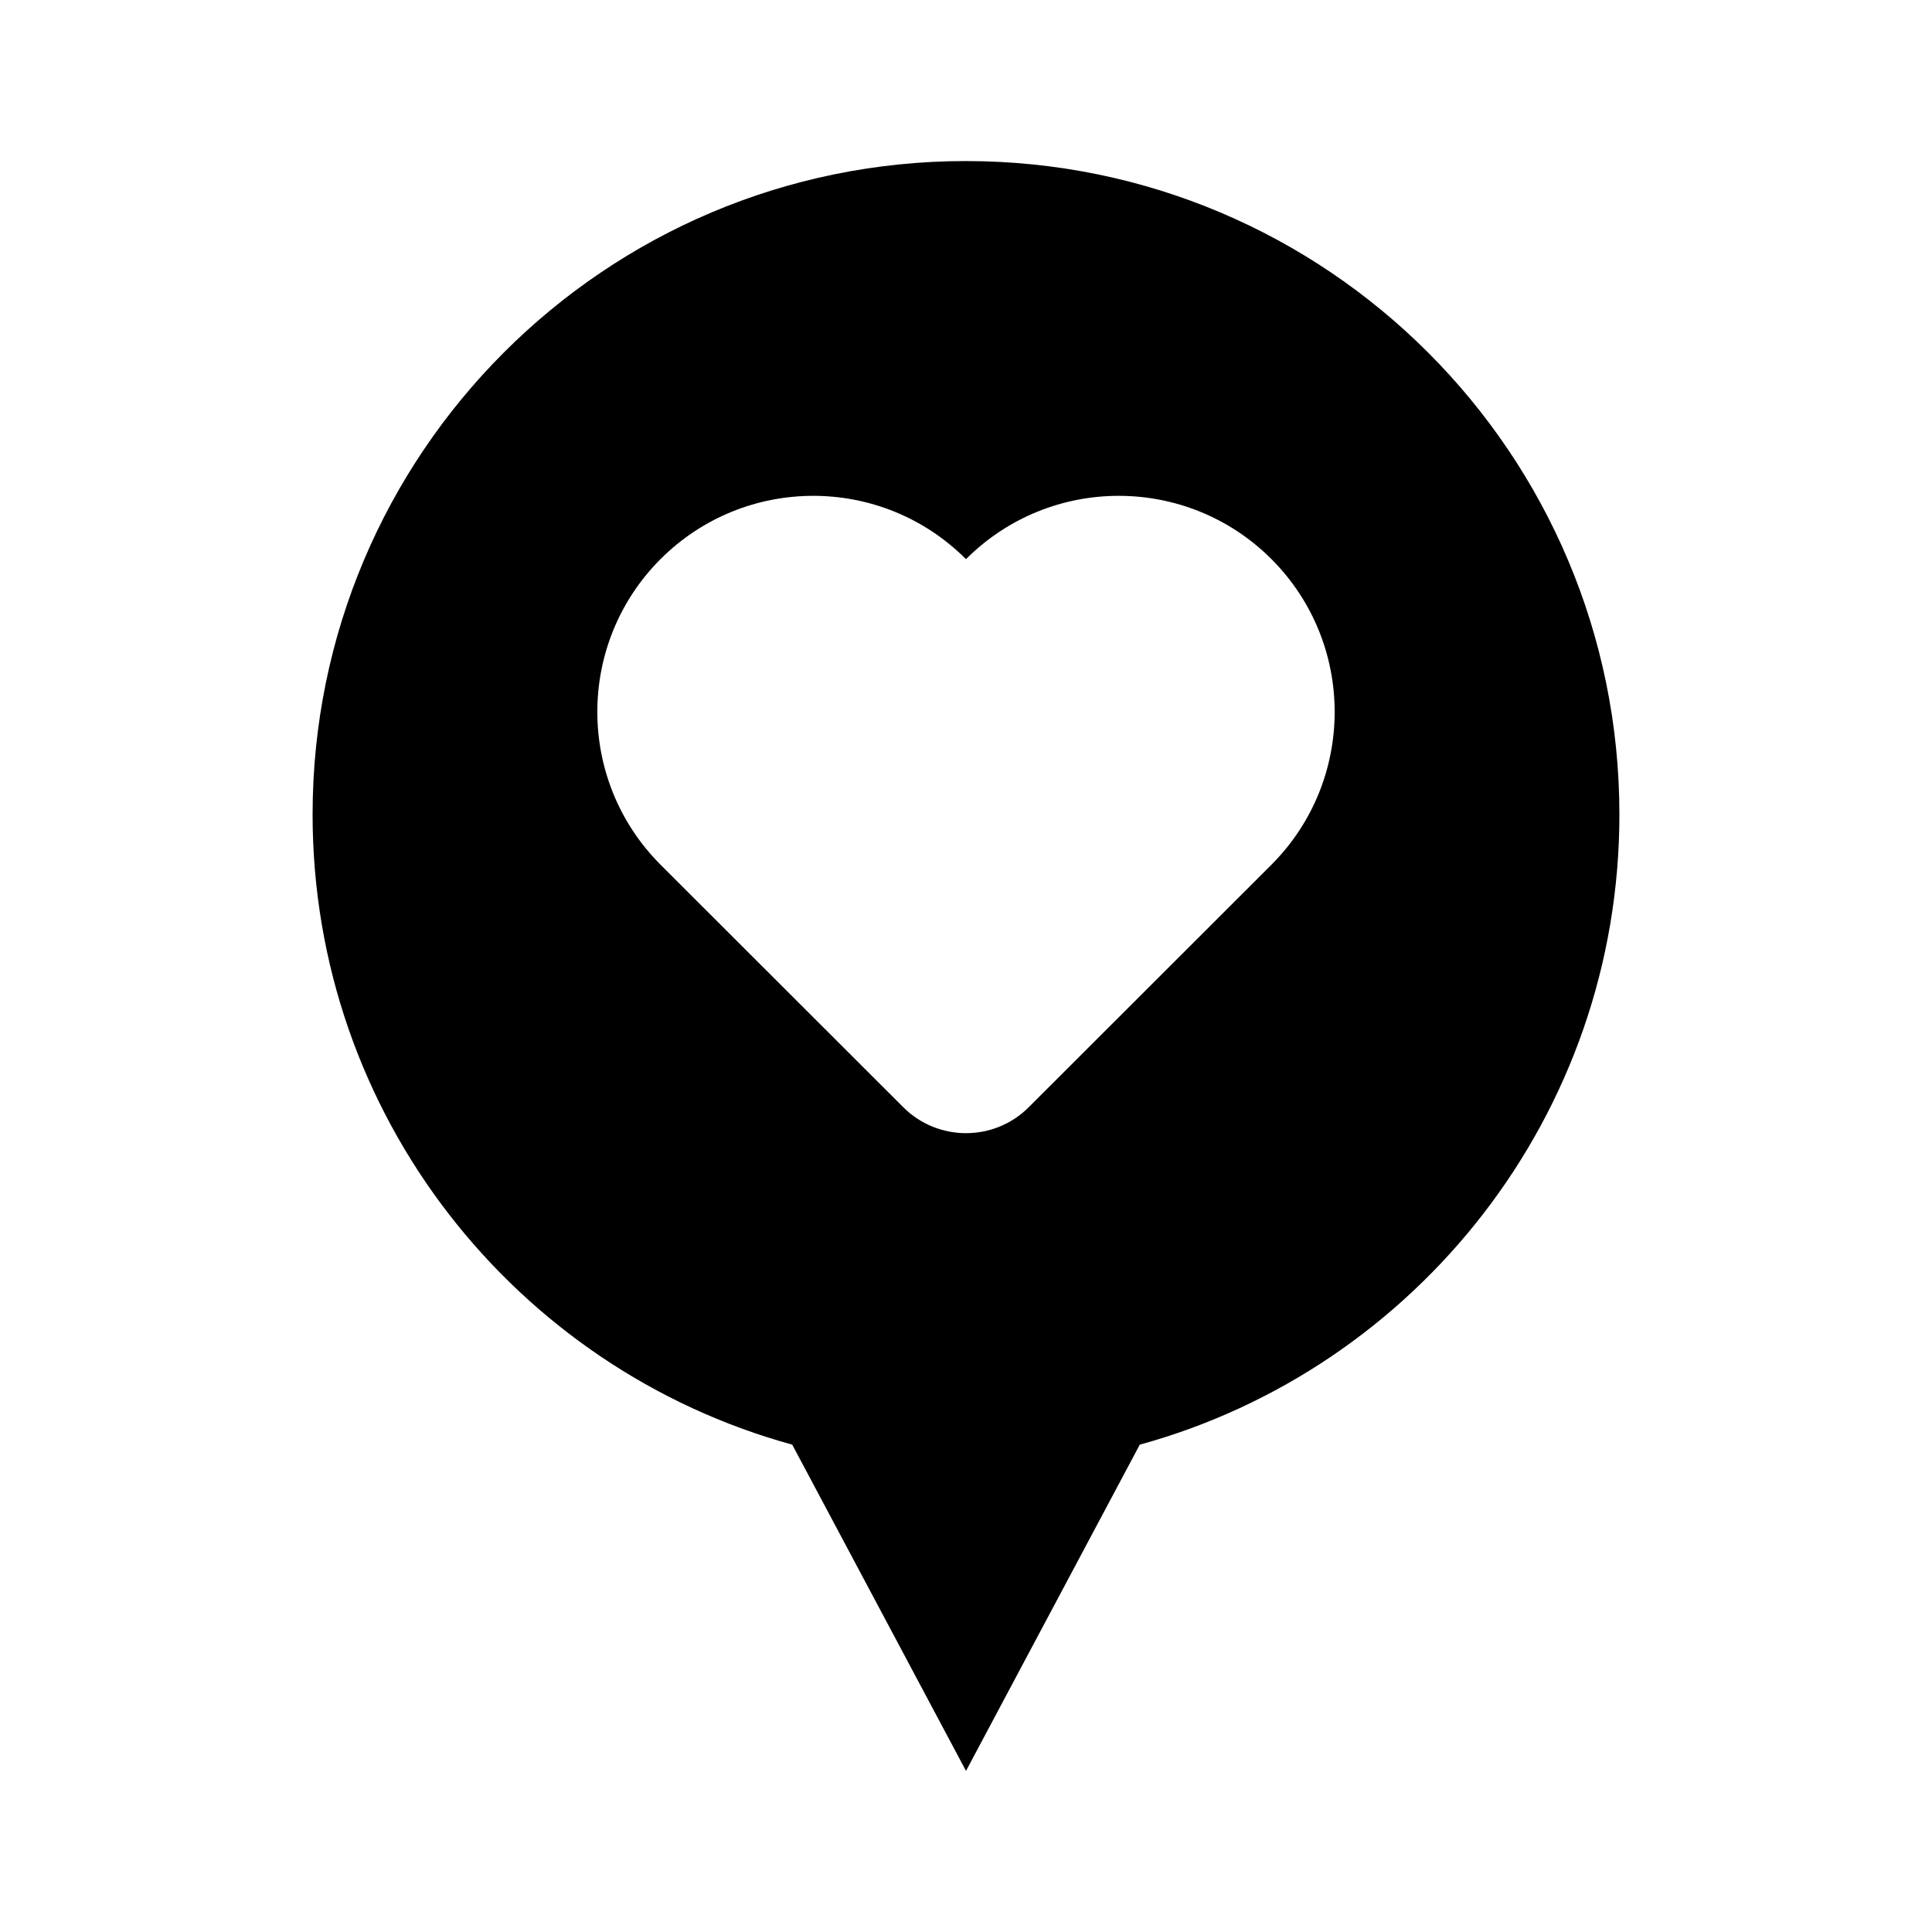 <?xml version="1.0" encoding="UTF-8"?>
<!-- Uploaded to: ICON Repo, www.svgrepo.com, Generator: ICON Repo Mixer Tools -->
<svg fill="#000000" width="800px" height="800px" version="1.1" viewBox="144 144 512 512" xmlns="http://www.w3.org/2000/svg">
 <path d="m400 186.68c-95.672 0-173.16 77.535-173.16 173.16 0 79.754 53.809 146.86 127.11 167.01l46.051 86.457 46.047-86.453c73.254-20.152 127.11-87.309 127.11-167.01-0.004-95.625-77.539-173.16-173.16-173.16zm80.961 186.46-64.336 64.285c-9.168 9.168-24.082 9.168-33.25 0l-64.34-64.285c-22.316-22.367-22.316-58.594 0-80.961 22.371-22.371 58.594-22.371 80.961 0 22.371-22.371 58.594-22.371 80.961 0 22.324 22.367 22.324 58.594 0.004 80.961z"/>
</svg>